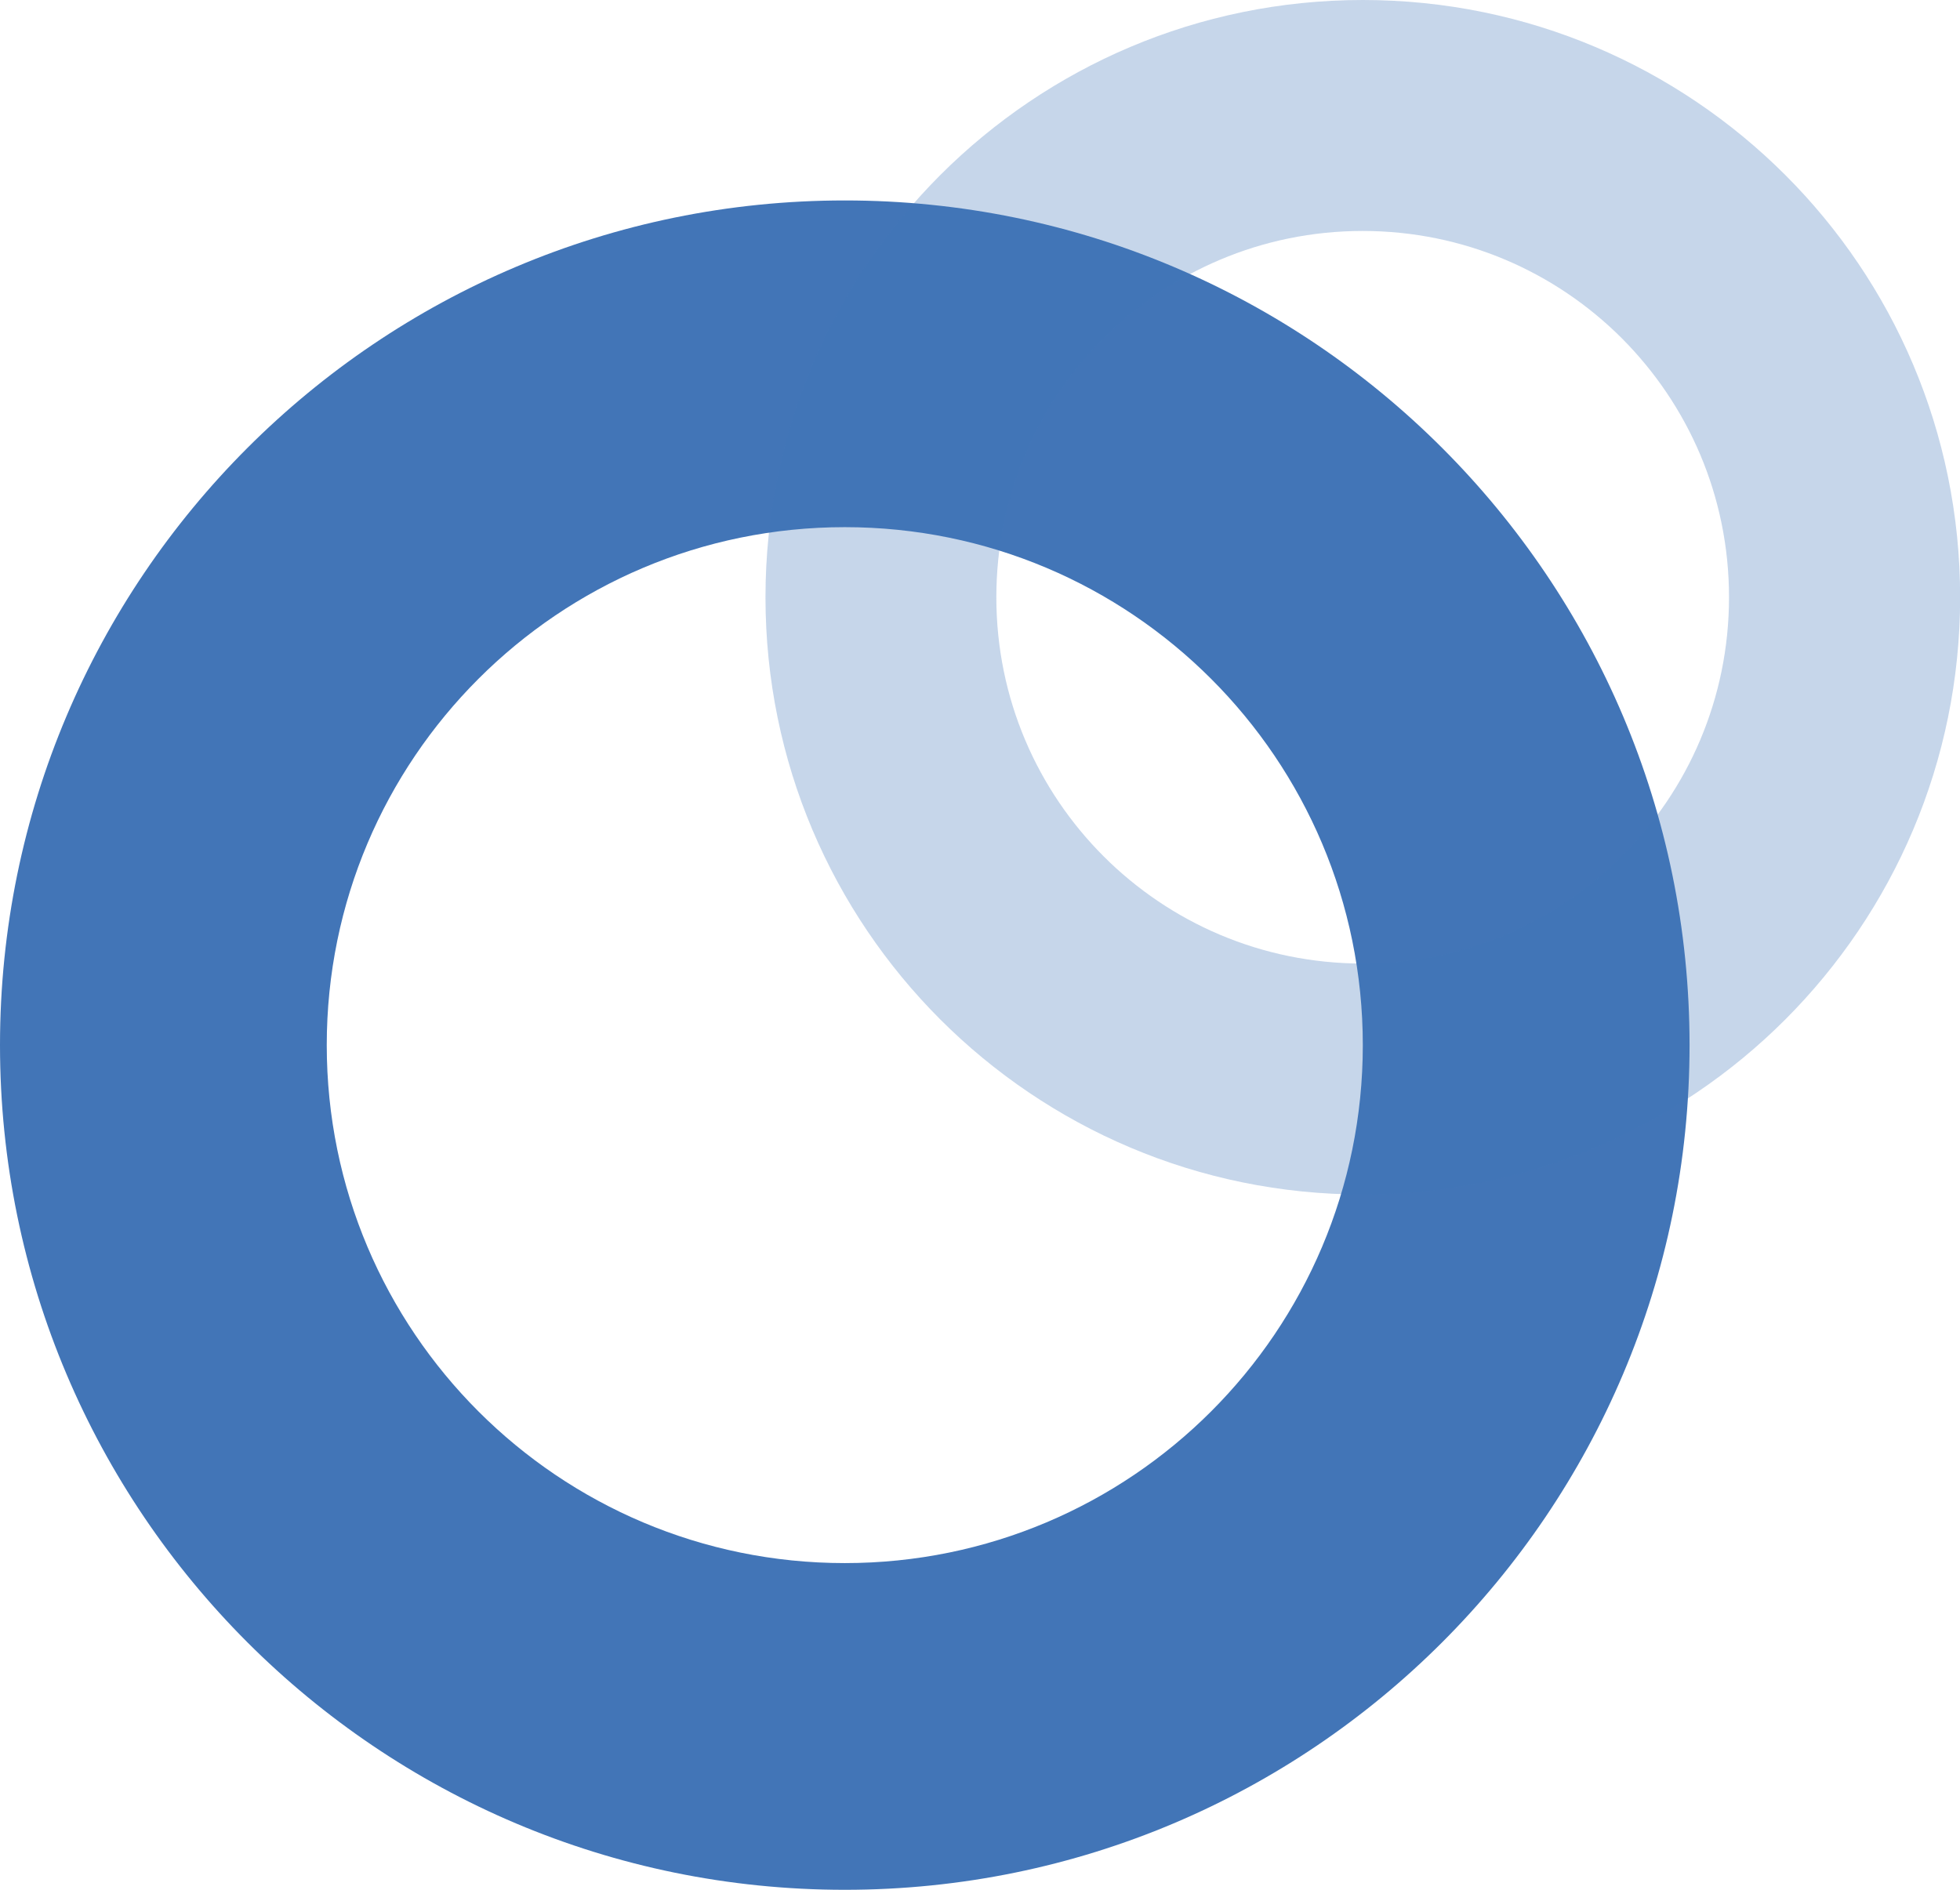 <?xml version="1.0" encoding="UTF-8"?><svg id="b" xmlns="http://www.w3.org/2000/svg" viewBox="0 0 153.5 148.02"><defs><style>.d,.e{fill:#4275b7;}.e{opacity:.3;}</style></defs><g id="c"><path class="d" d="m94.85,53.17c-7.34-7.34-17.48-11.88-28.69-11.88s-21.35,4.54-28.69,11.88c-7.34,7.34-11.88,17.48-11.88,28.69s4.54,21.35,11.88,28.69c7.34,7.34,17.49,11.88,28.69,11.88s21.35-4.54,28.69-11.88c7.34-7.34,11.88-17.48,11.88-28.69s-4.54-21.35-11.88-28.69m-28.69-37.47c18.27,0,34.81,7.41,46.78,19.38,11.97,11.97,19.38,28.51,19.38,46.78s-7.41,34.81-19.38,46.78c-11.97,11.97-28.51,19.38-46.78,19.38s-34.81-7.41-46.78-19.38C7.41,116.67,0,100.13,0,81.86s7.41-34.81,19.38-46.78c11.97-11.97,28.51-19.38,46.78-19.38"/><path class="e" d="m127.01,26.49c-5.19-5.19-12.36-8.4-20.29-8.4s-15.09,3.21-20.29,8.4c-5.19,5.19-8.4,12.36-8.4,20.29s3.21,15.1,8.4,20.29c5.19,5.19,12.36,8.4,20.29,8.4s15.09-3.21,20.29-8.4c5.19-5.19,8.4-12.36,8.4-20.29s-3.21-15.09-8.4-20.29M106.73,0c12.92,0,24.61,5.24,33.08,13.7,8.47,8.46,13.7,20.16,13.7,33.08s-5.24,24.61-13.7,33.08c-8.47,8.47-20.16,13.7-33.08,13.7s-24.61-5.24-33.08-13.7c-8.47-8.47-13.7-20.16-13.7-33.08s5.24-24.61,13.7-33.08C82.12,5.24,93.81,0,106.73,0"/></g></svg>